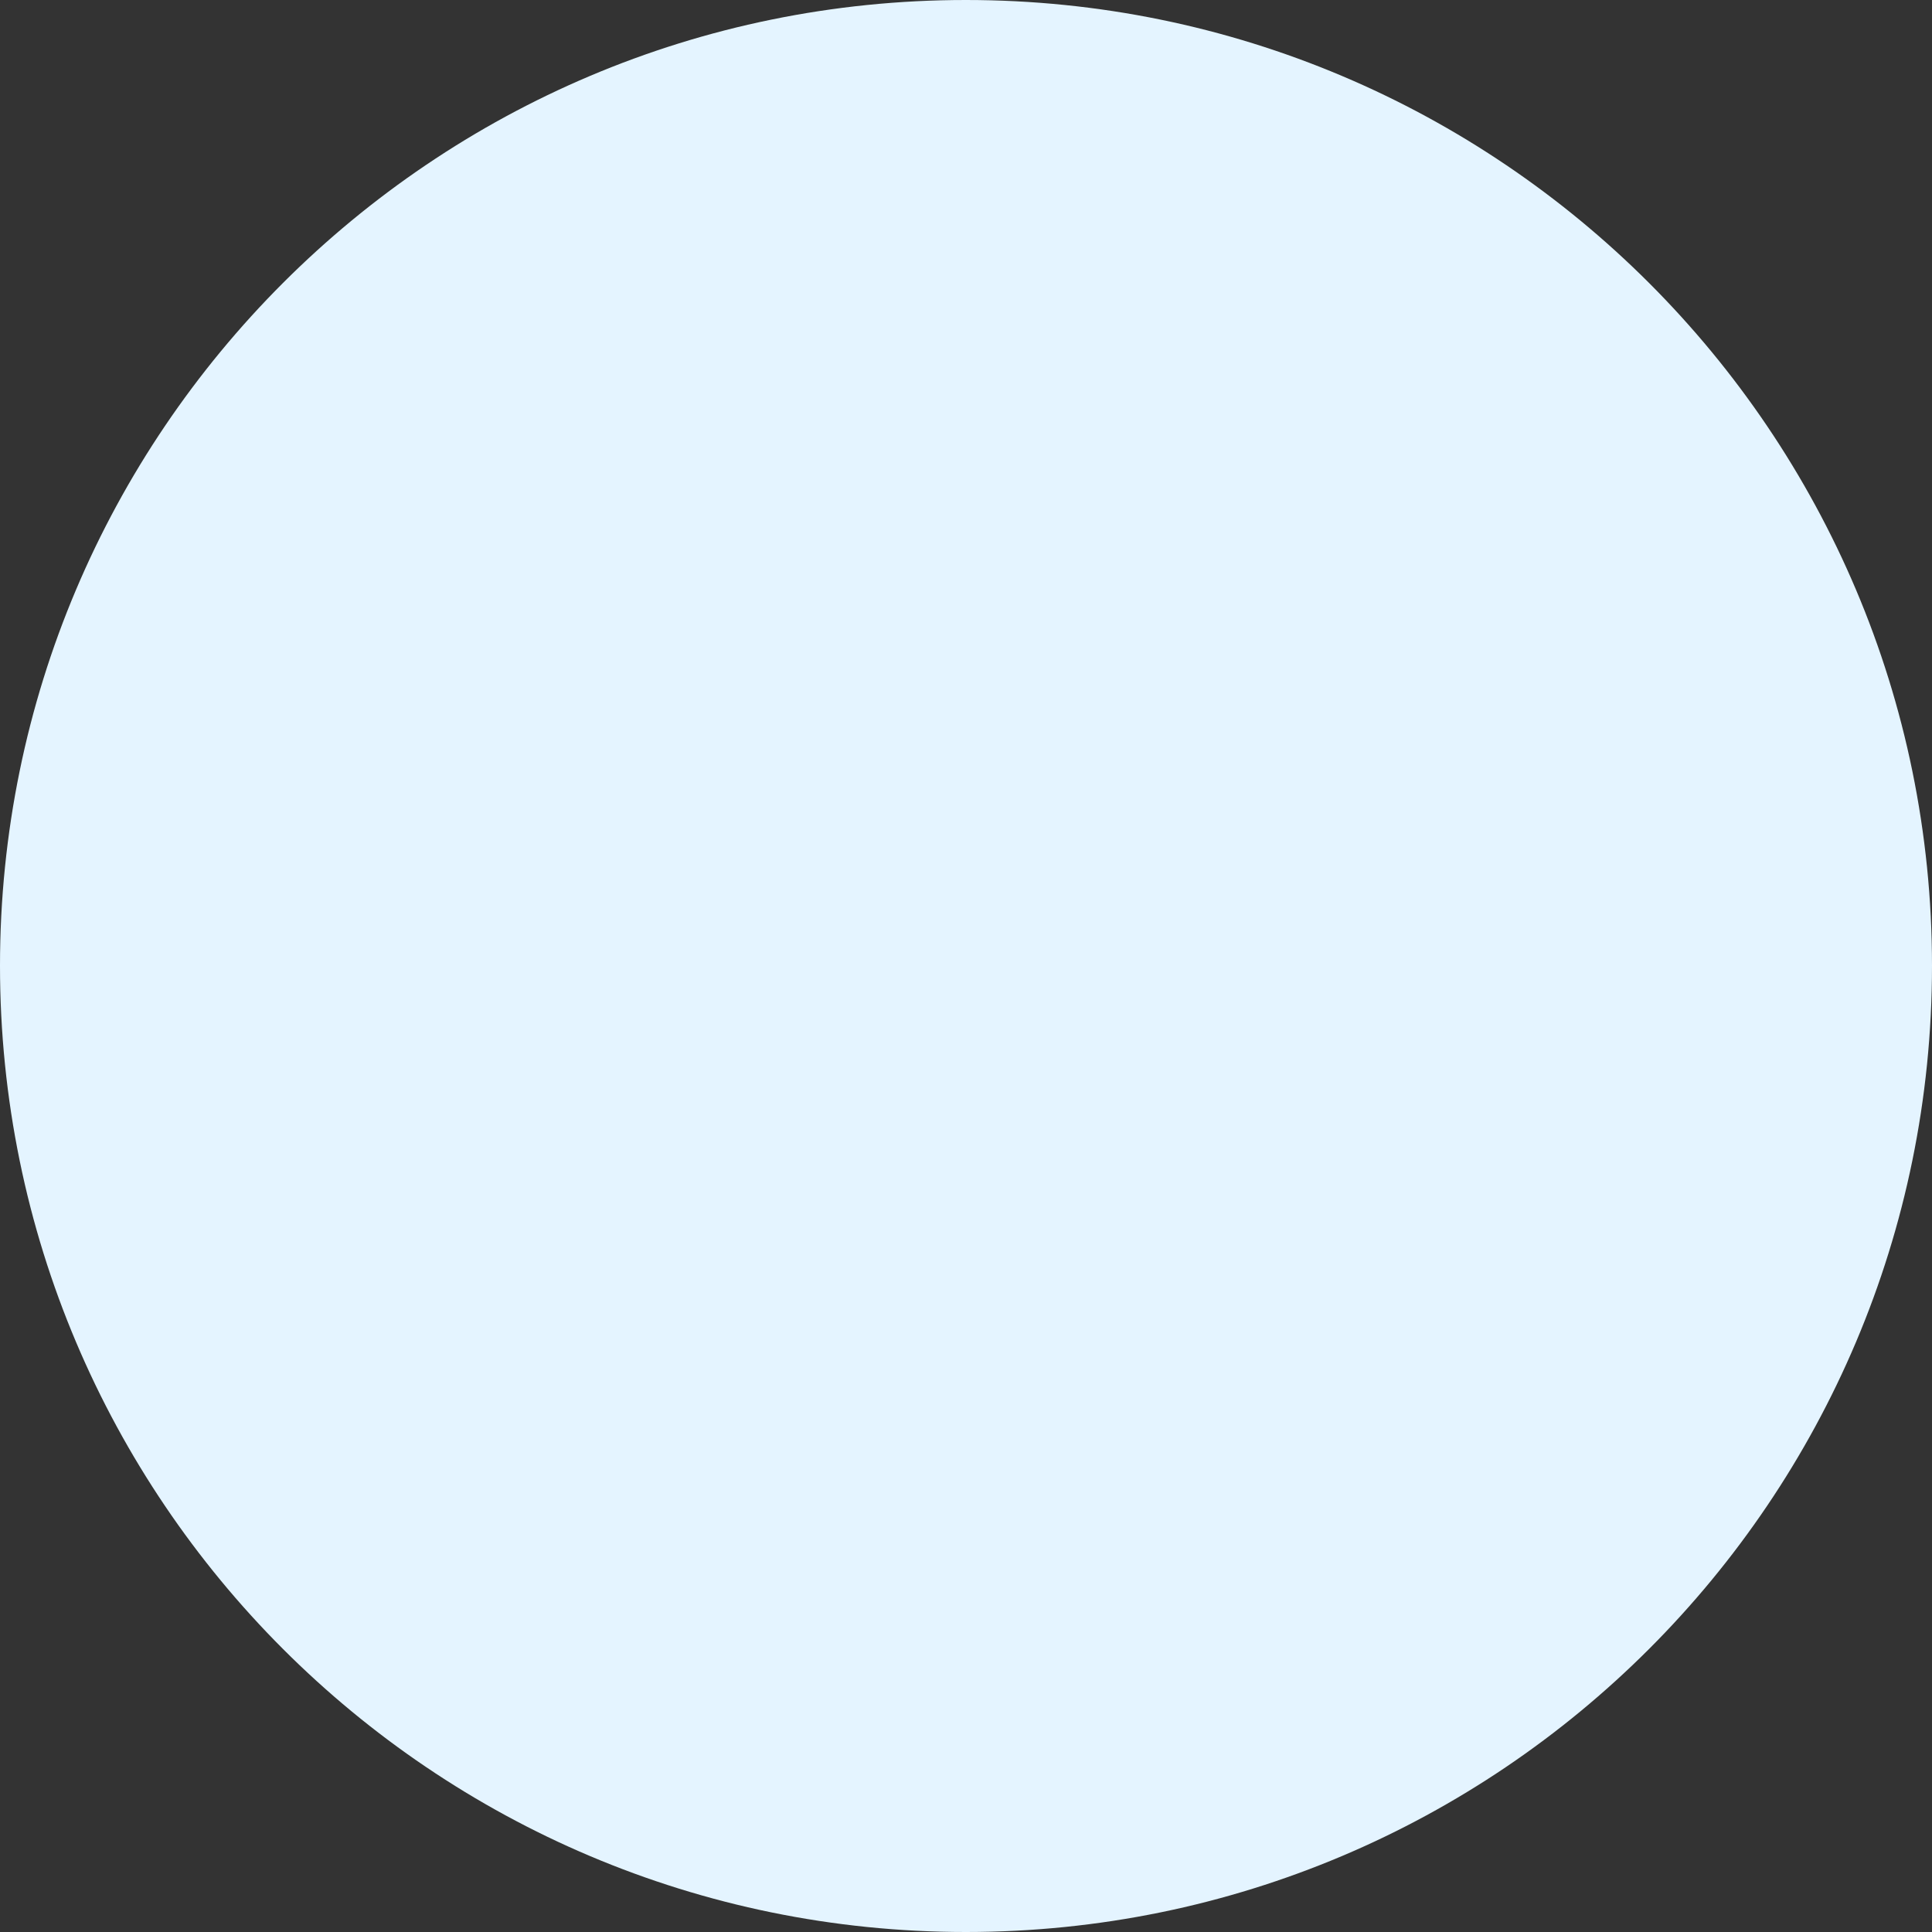 <?xml version="1.0" encoding="UTF-8"?> <svg xmlns="http://www.w3.org/2000/svg" width="45" height="45" viewBox="0 0 45 45" fill="none"><rect x="0" y="0" width="45" height="45" fill="#333333" stroke="none"/> <path d="M45 22.494C45 34.923 34.927 45 22.497 45C10.078 45 0 34.923 0 22.494C0 10.077 10.078 0 22.497 0C34.927 0 45 10.077 45 22.494Z" fill="#E4F4FF"></path> </svg> 